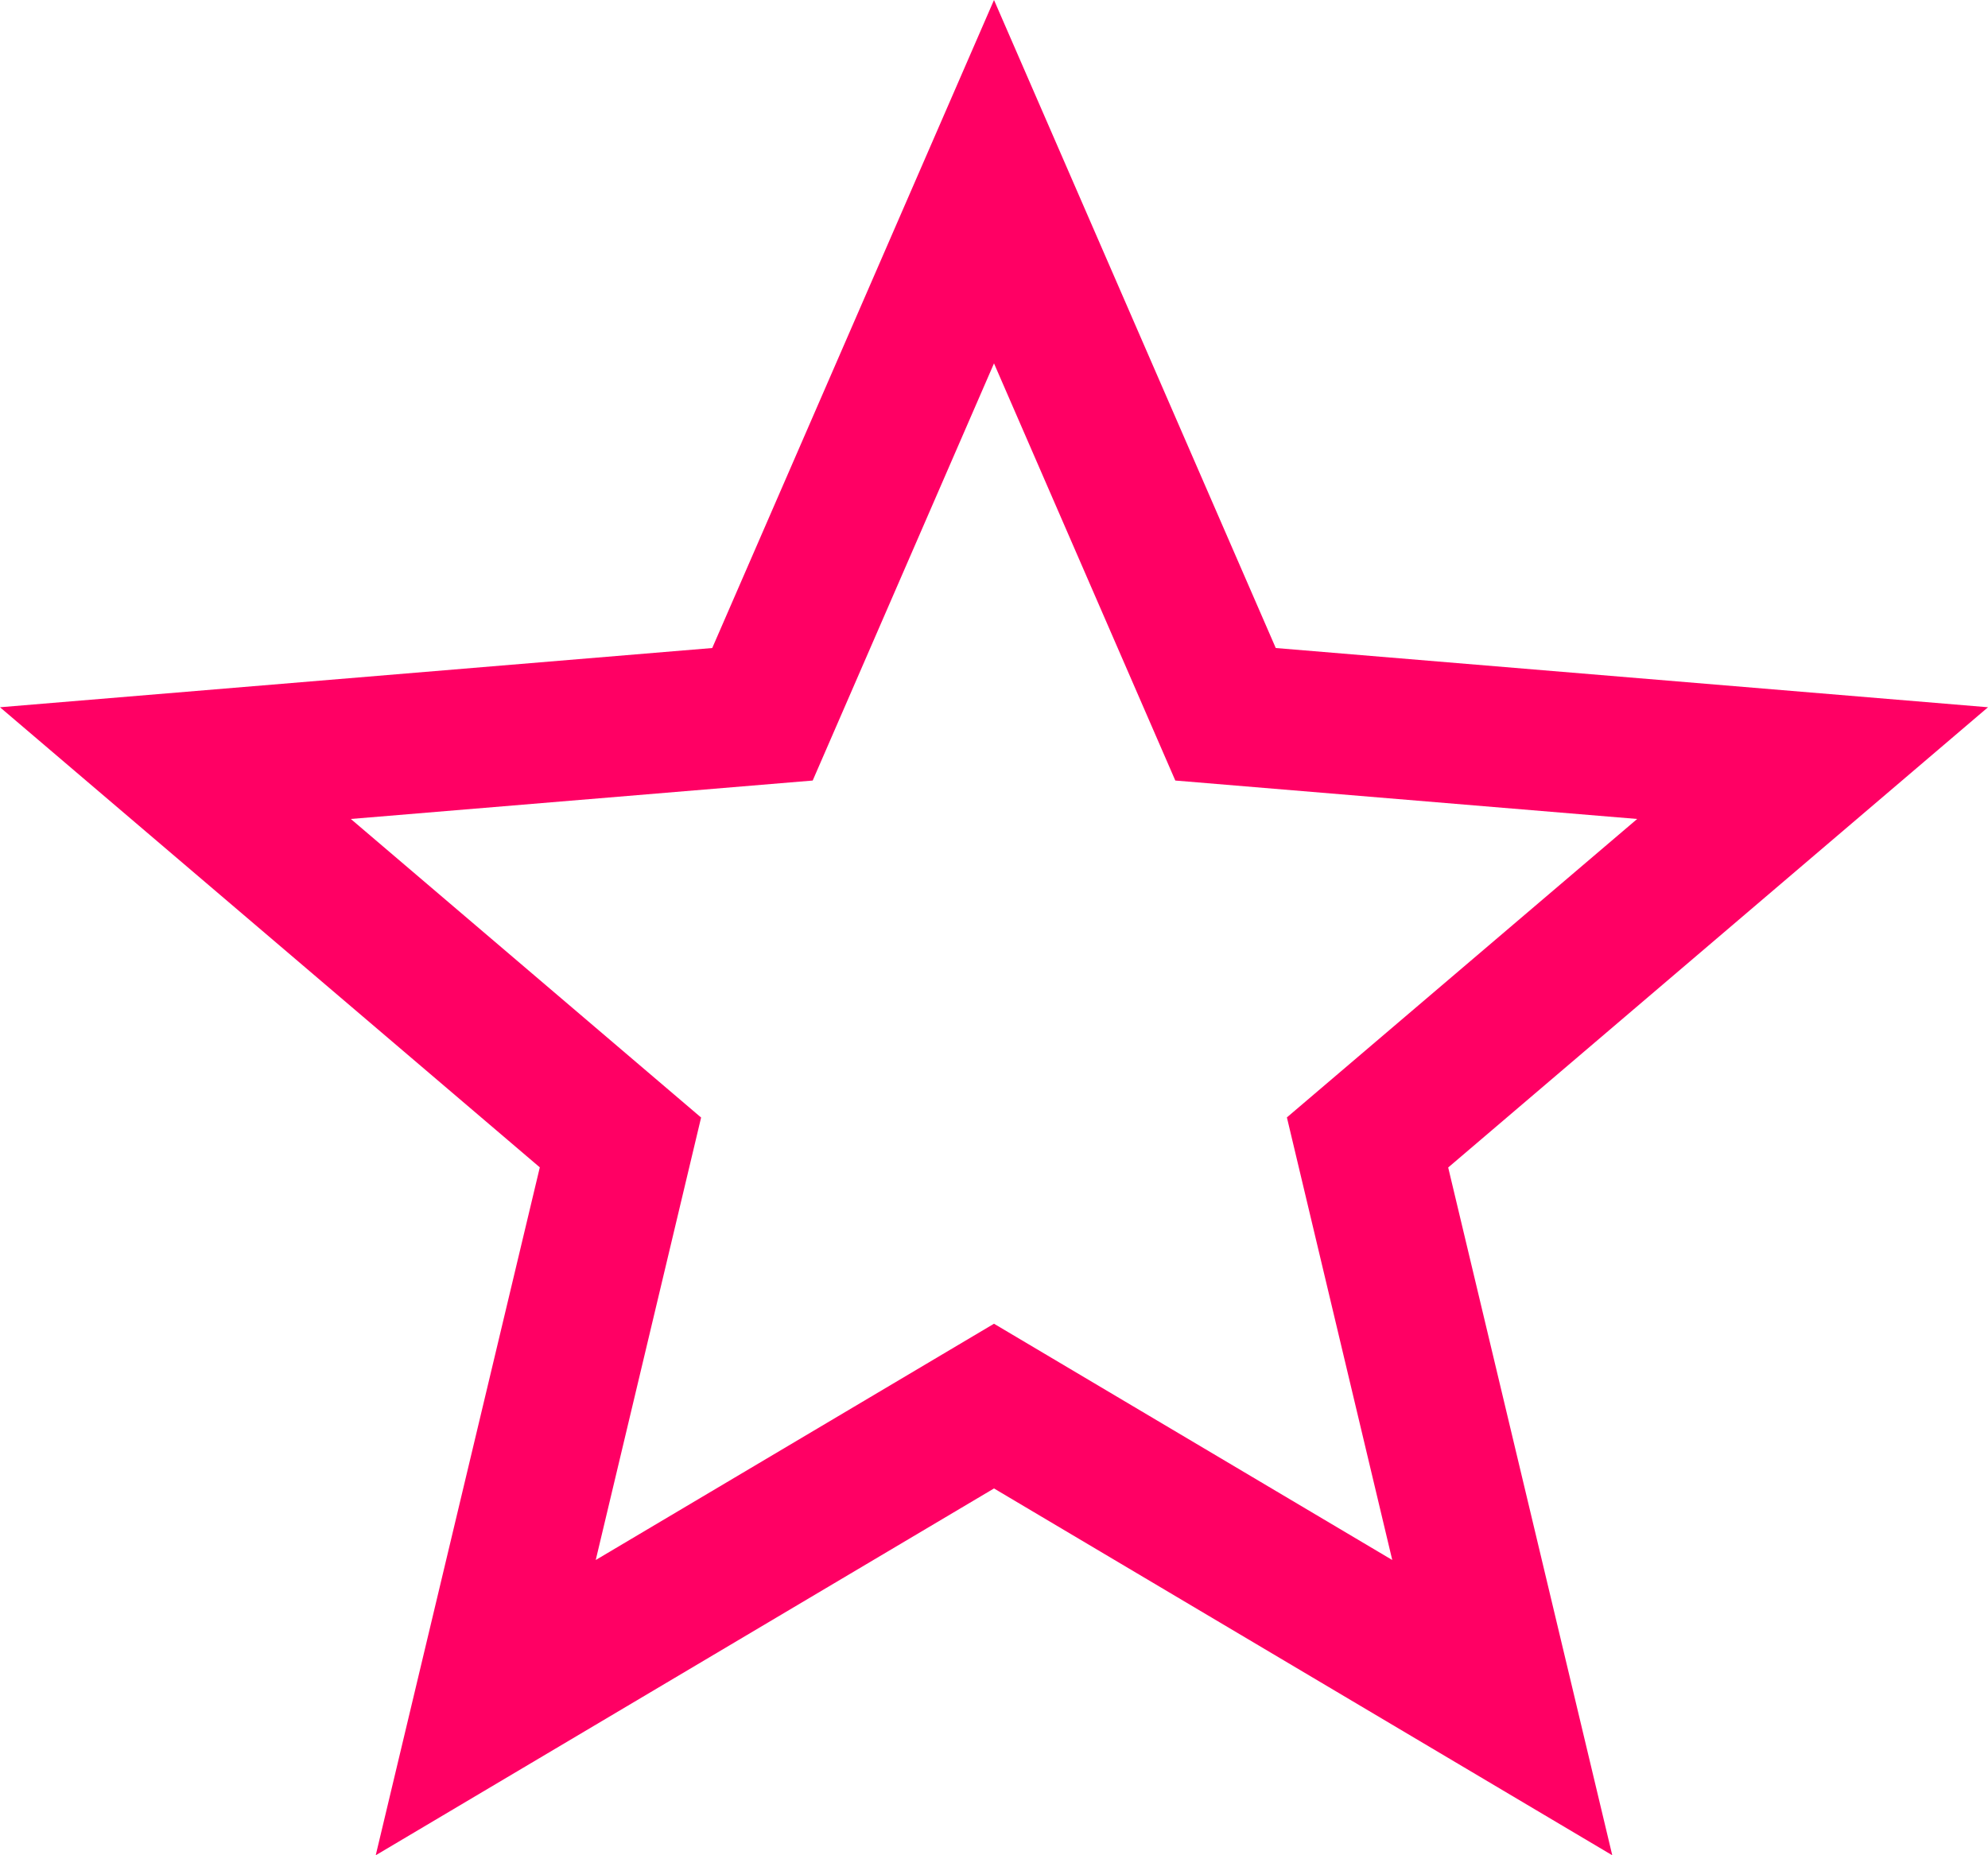 <svg xmlns="http://www.w3.org/2000/svg" width="15" height="14" viewBox="0 0 15 14">
    <path fill="#FF0064" fill-rule="nonzero" d="M12.353 6.18l-3.485-.29L7.5 2.742 6.132 5.89l-3.485.29L5.29 8.433l-.795 3.339L7.5 9.989l3.005 1.783-.795-3.34 2.643-2.252zM12.165 14L7.5 11.232 2.835 14l1.238-5.191L0 5.337l5.374-.447L7.5 0l2.126 4.89L15 5.337 10.927 8.81 12.165 14z"/>
</svg>

